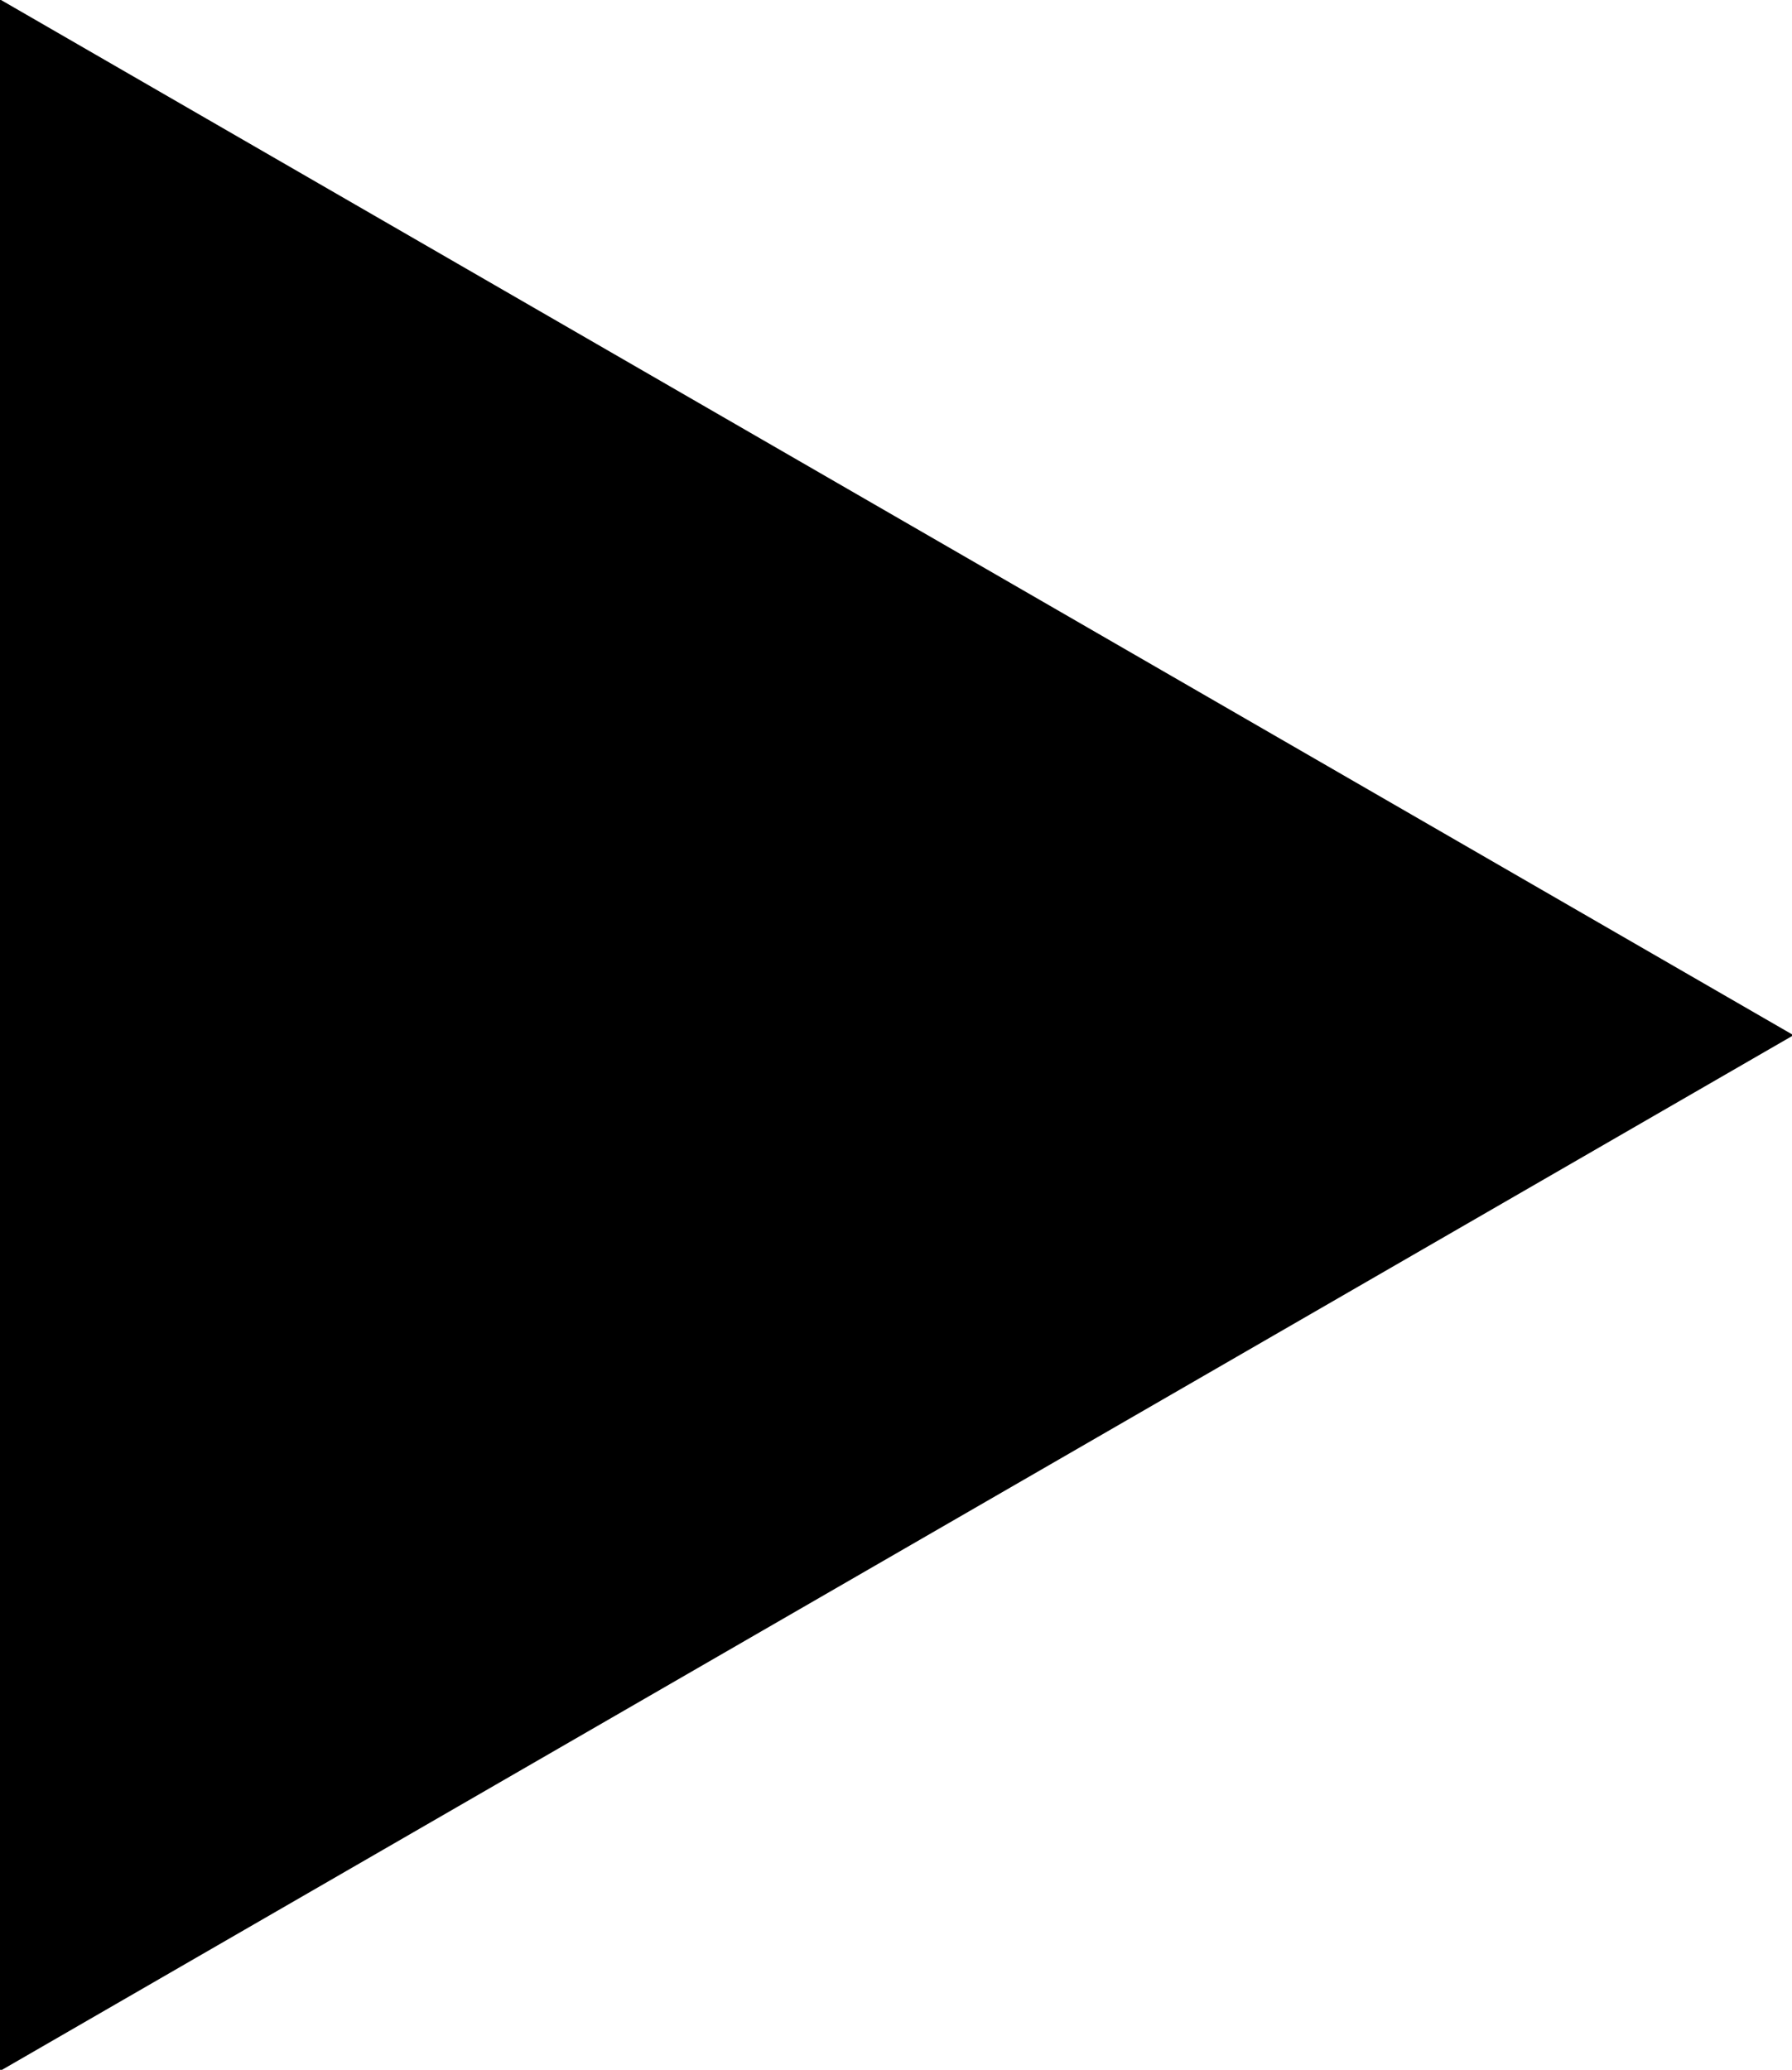 <?xml version="1.0" encoding="UTF-8" standalone="no"?>
<!-- Created with Inkscape (http://www.inkscape.org/) -->

<svg
   xmlns:dc="http://purl.org/dc/elements/1.1/"
   xmlns:cc="http://creativecommons.org/ns#"
   xmlns:rdf="http://www.w3.org/1999/02/22-rdf-syntax-ns#"
   xmlns:svg="http://www.w3.org/2000/svg"
   xmlns="http://www.w3.org/2000/svg"
   version="1.1"
   width="120"
   height="138.564"
   id="svg2">
  <defs
     id="defs4" />
  <g
     transform="translate(-280,-135.959)"
     id="layer1">
    <path
       d="m 714.286,138.076 -840,484.974 0,-969.948 z"
       transform="matrix(0.143,0,0,0.143,297.959,185.516)"
       id="path4103"
       style="fill:#000000;fill-opacity:1" />
  </g>
</svg>
